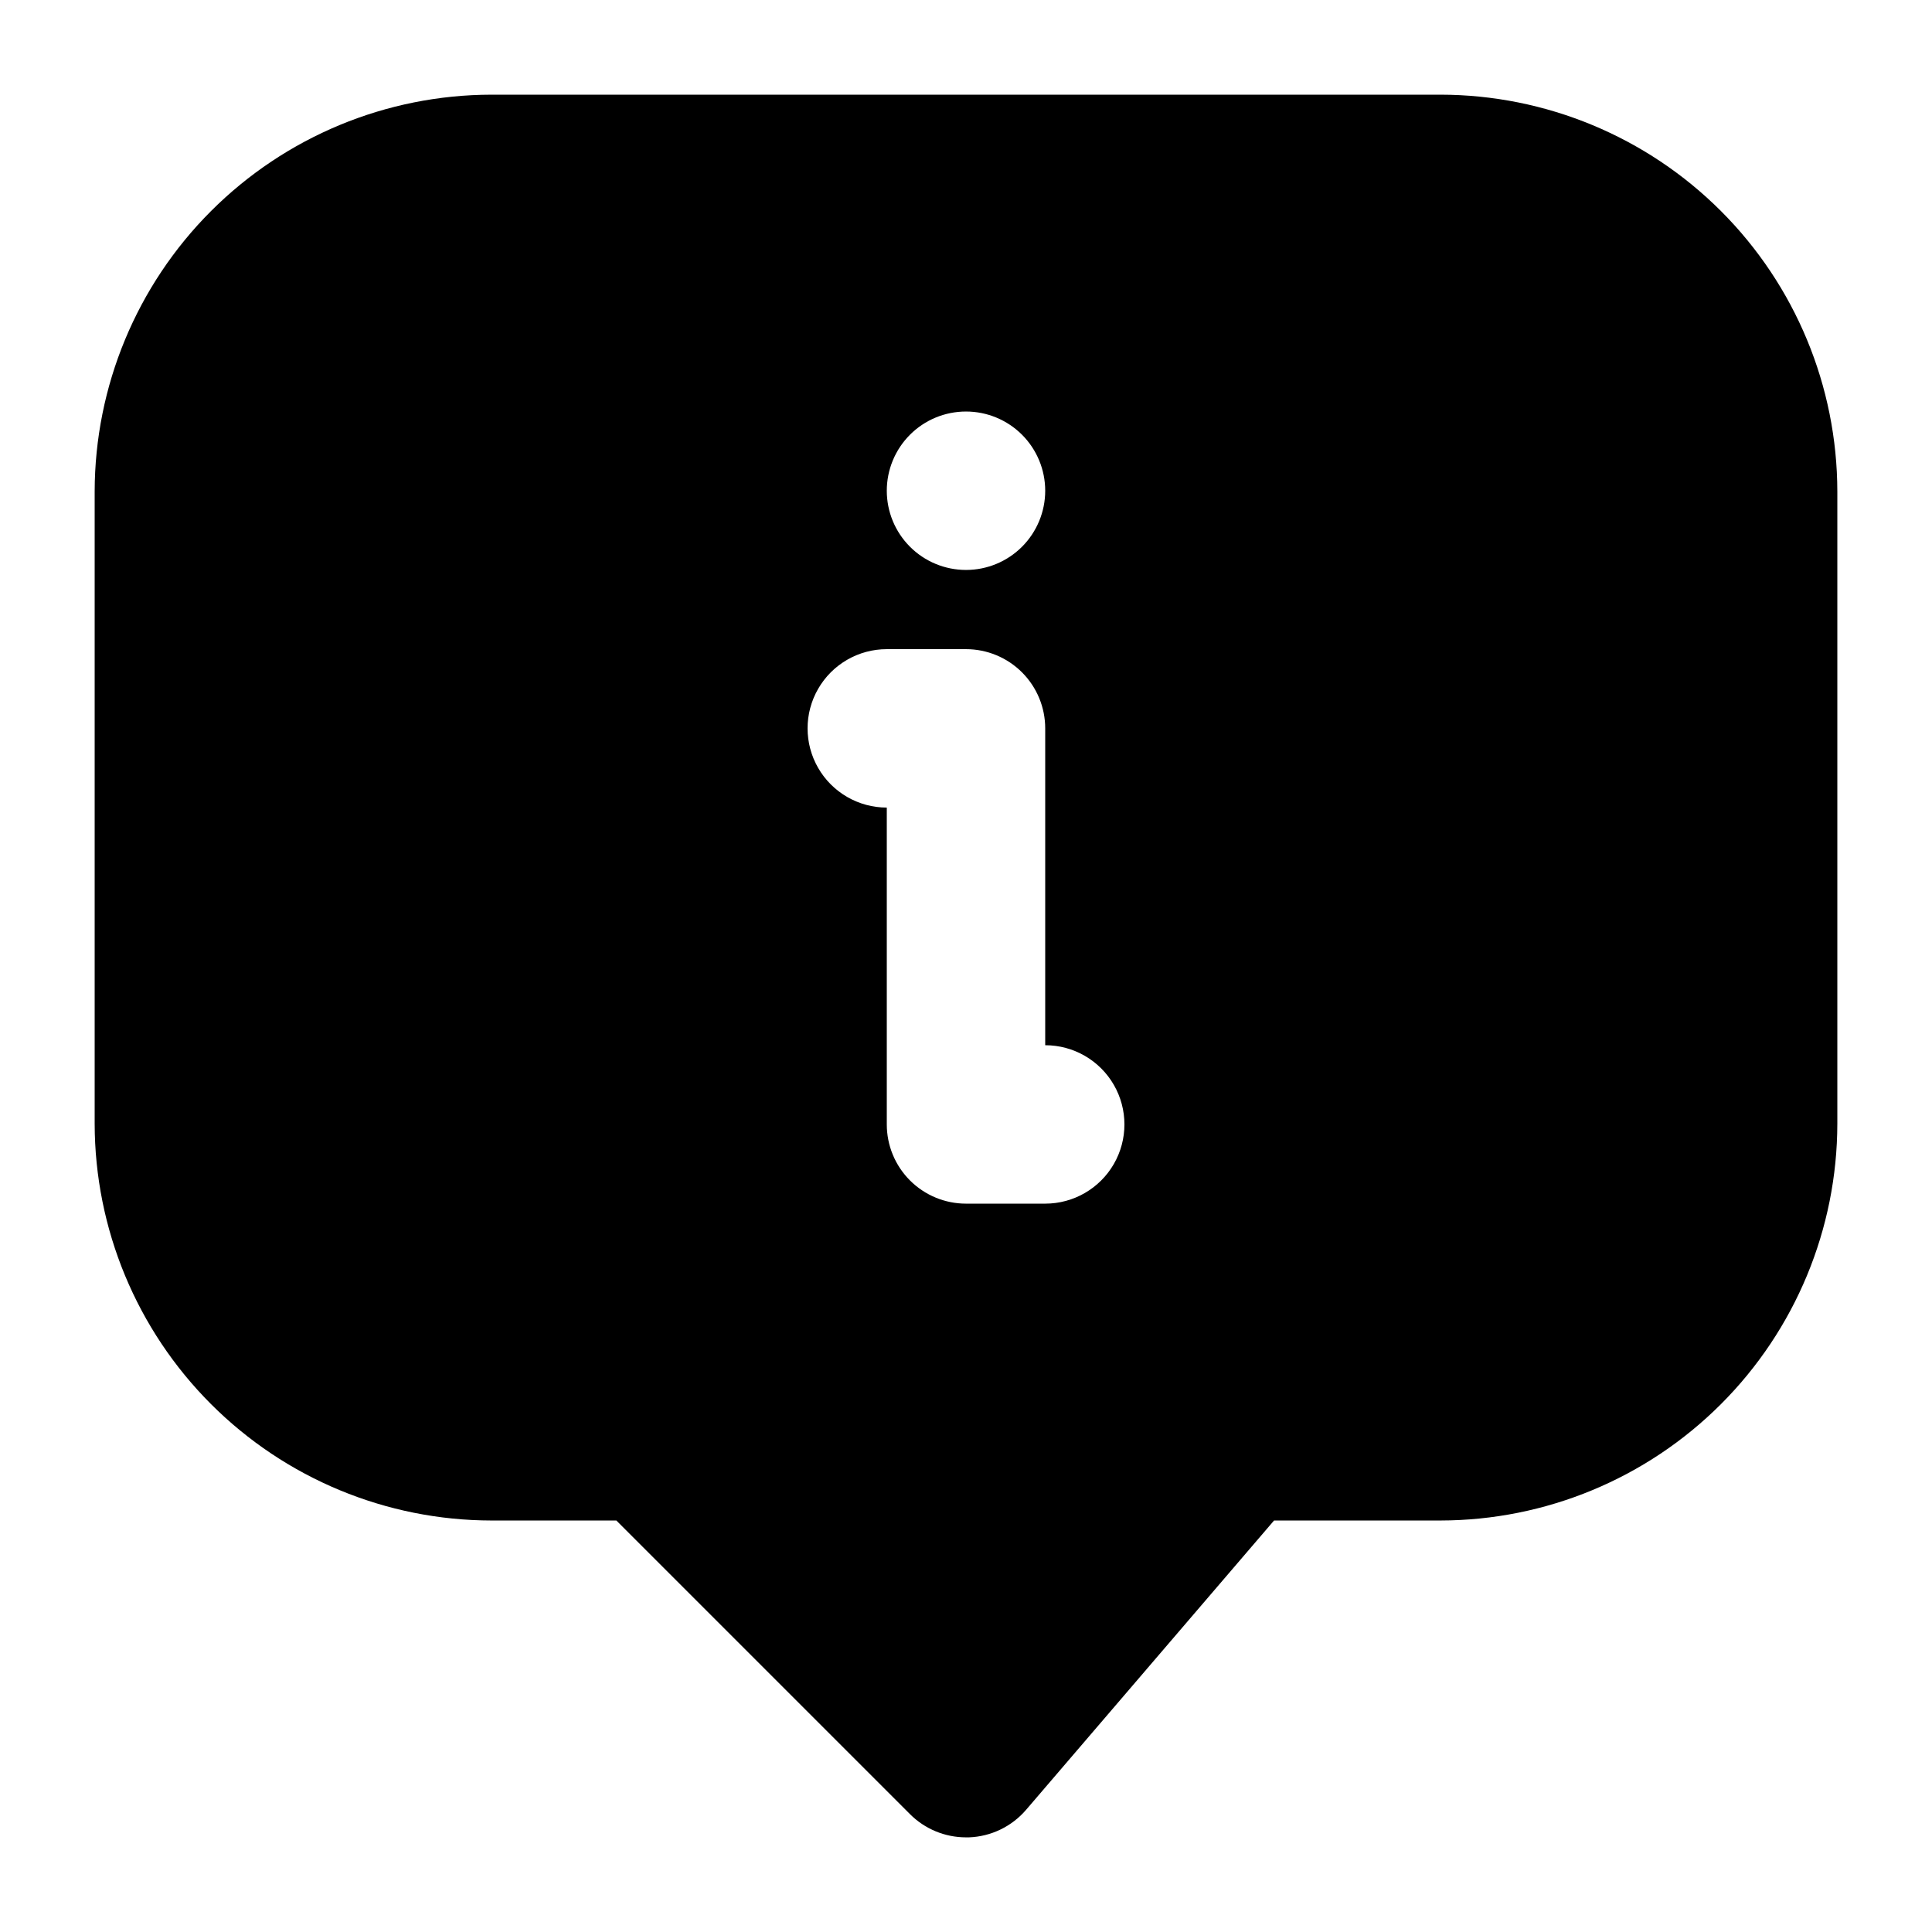 <?xml version="1.0" encoding="UTF-8"?>
<!-- Uploaded to: SVG Repo, www.svgrepo.com, Generator: SVG Repo Mixer Tools -->
<svg fill="#000000" width="800px" height="800px" version="1.1" viewBox="144 144 512 512" xmlns="http://www.w3.org/2000/svg">
 <path d="m525.74 169.09h-251.48c-27.883 0.035-54.617 11.125-74.332 30.84-19.715 19.715-30.805 46.449-30.84 74.332v167.52c0.035 27.883 11.125 54.613 30.84 74.328 19.715 19.719 46.449 30.809 74.332 30.84h33.082l77.816 77.816v0.004c3.938 3.938 9.273 6.148 14.844 6.148h0.797c5.84-0.219 11.328-2.867 15.133-7.305l65.707-76.664h44.082c27.887-0.027 54.625-11.113 74.344-30.832 19.723-19.715 30.816-46.449 30.848-74.336v-167.52c-0.031-27.883-11.125-54.617-30.84-74.332-19.715-19.715-46.445-30.805-74.328-30.84zm-125.74 83.969c5.566 0 10.906 2.211 14.844 6.148 3.934 3.938 6.148 9.277 6.148 14.844s-2.215 10.906-6.148 14.844c-3.938 3.938-9.277 6.148-14.844 6.148-5.57 0-10.91-2.211-14.844-6.148-3.938-3.938-6.148-9.277-6.148-14.844s2.211-10.906 6.148-14.844c3.934-3.938 9.273-6.148 14.844-6.148zm20.992 209.92h-20.992c-5.57 0-10.91-2.215-14.844-6.148-3.938-3.938-6.148-9.277-6.148-14.844v-83.969c-7.5 0-14.43-4.004-18.18-10.496-3.75-6.496-3.75-14.5 0-20.992 3.75-6.496 10.68-10.496 18.18-10.496h20.992c5.566 0 10.906 2.211 14.844 6.148 3.934 3.938 6.148 9.273 6.148 14.844v83.969c7.5 0 14.43 4 18.18 10.496 3.75 6.492 3.75 14.496 0 20.992-3.75 6.492-10.68 10.496-18.18 10.496z"/>
</svg>